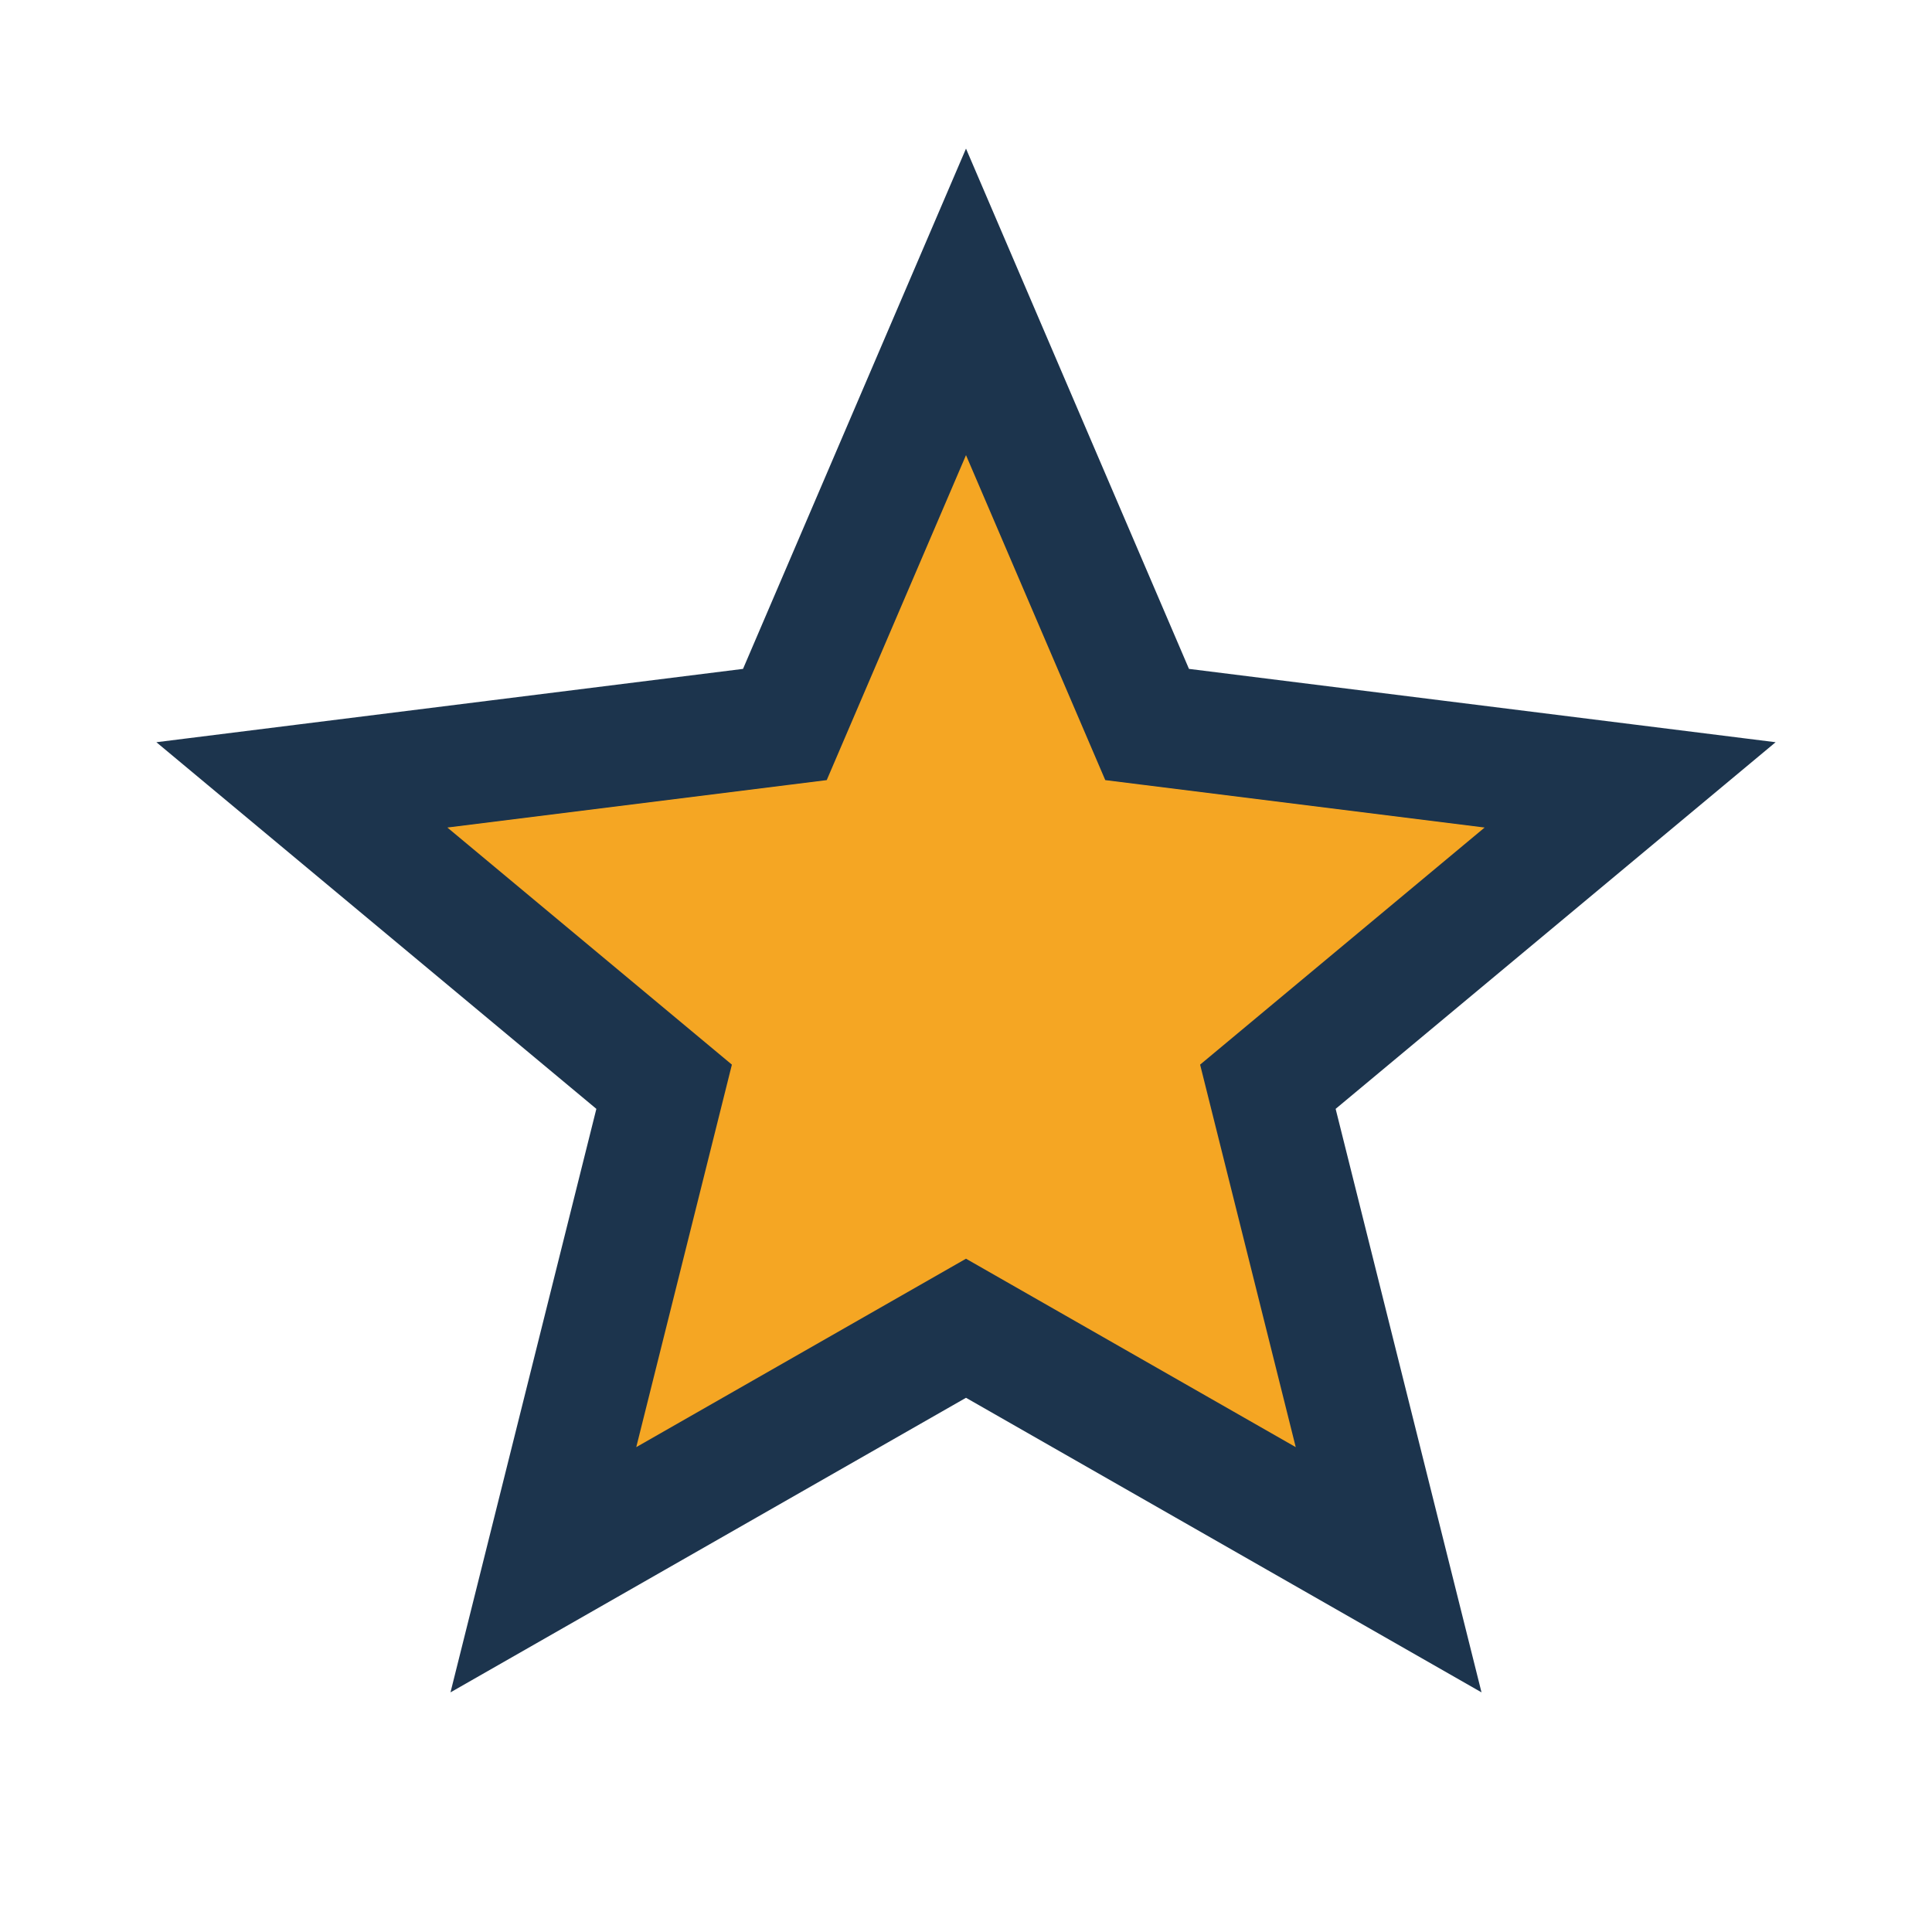 <?xml version="1.0" encoding="UTF-8"?>
<svg xmlns="http://www.w3.org/2000/svg" width="32" height="32" viewBox="0 0 32 32"><polygon fill="#F5A623" stroke="#1C344D" stroke-width="2" points="16,5 19,12 27,13 21,18 23,26 16,22 9,26 11,18 5,13 13,12"/></svg>